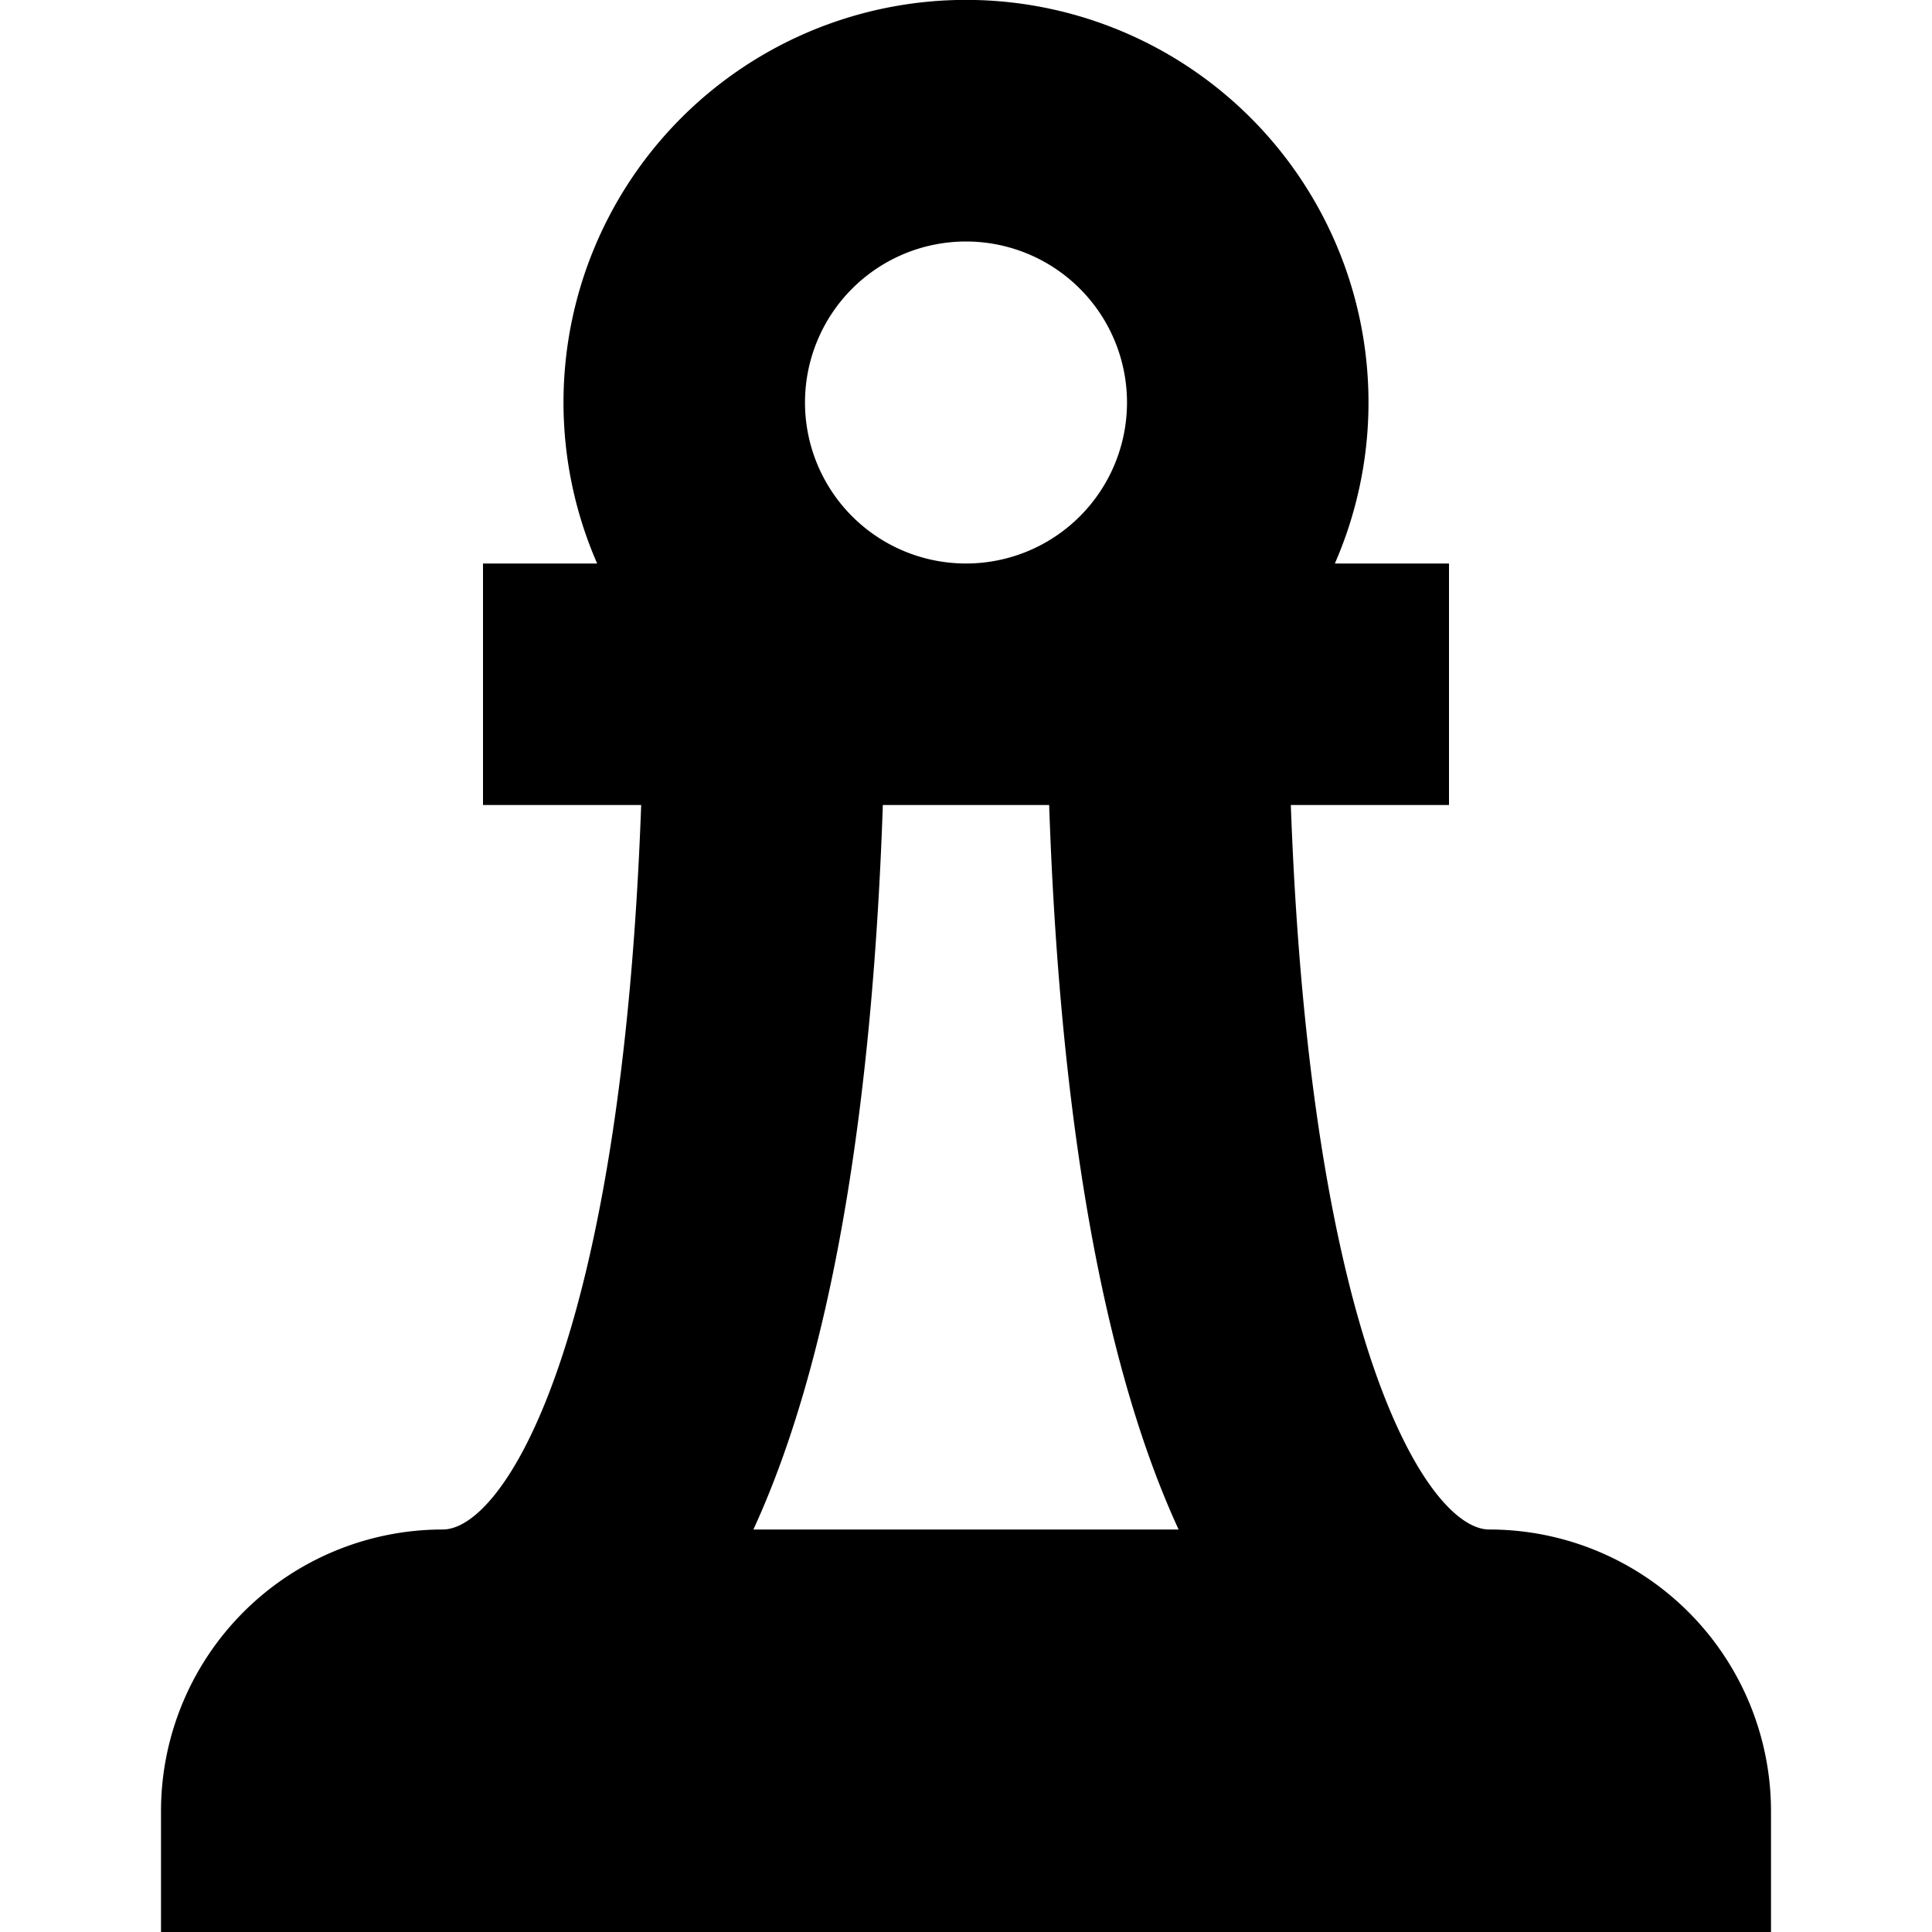 <?xml version="1.0" encoding="UTF-8"?>
<svg xmlns="http://www.w3.org/2000/svg" id="Layer_1" data-name="Layer 1" viewBox="0 0 24 24" width="512" height="512"><path d="M18.5,19c-.747,0-2.22-2.251-2.465-9H18V7H16.582A5,5,0,1,0,7.418,7H6v3H7.965C7.72,16.749,6.247,19,5.5,19A3.5,3.5,0,0,0,2,22.5V24H22V22.5A3.5,3.5,0,0,0,18.5,19ZM12,3a2,2,0,1,1-2,2A2,2,0,0,1,12,3Zm-1.033,7h2.066c.113,3.3.537,6.672,1.608,9H9.359C10.43,16.672,10.854,13.3,10.967,10Z"/></svg>
